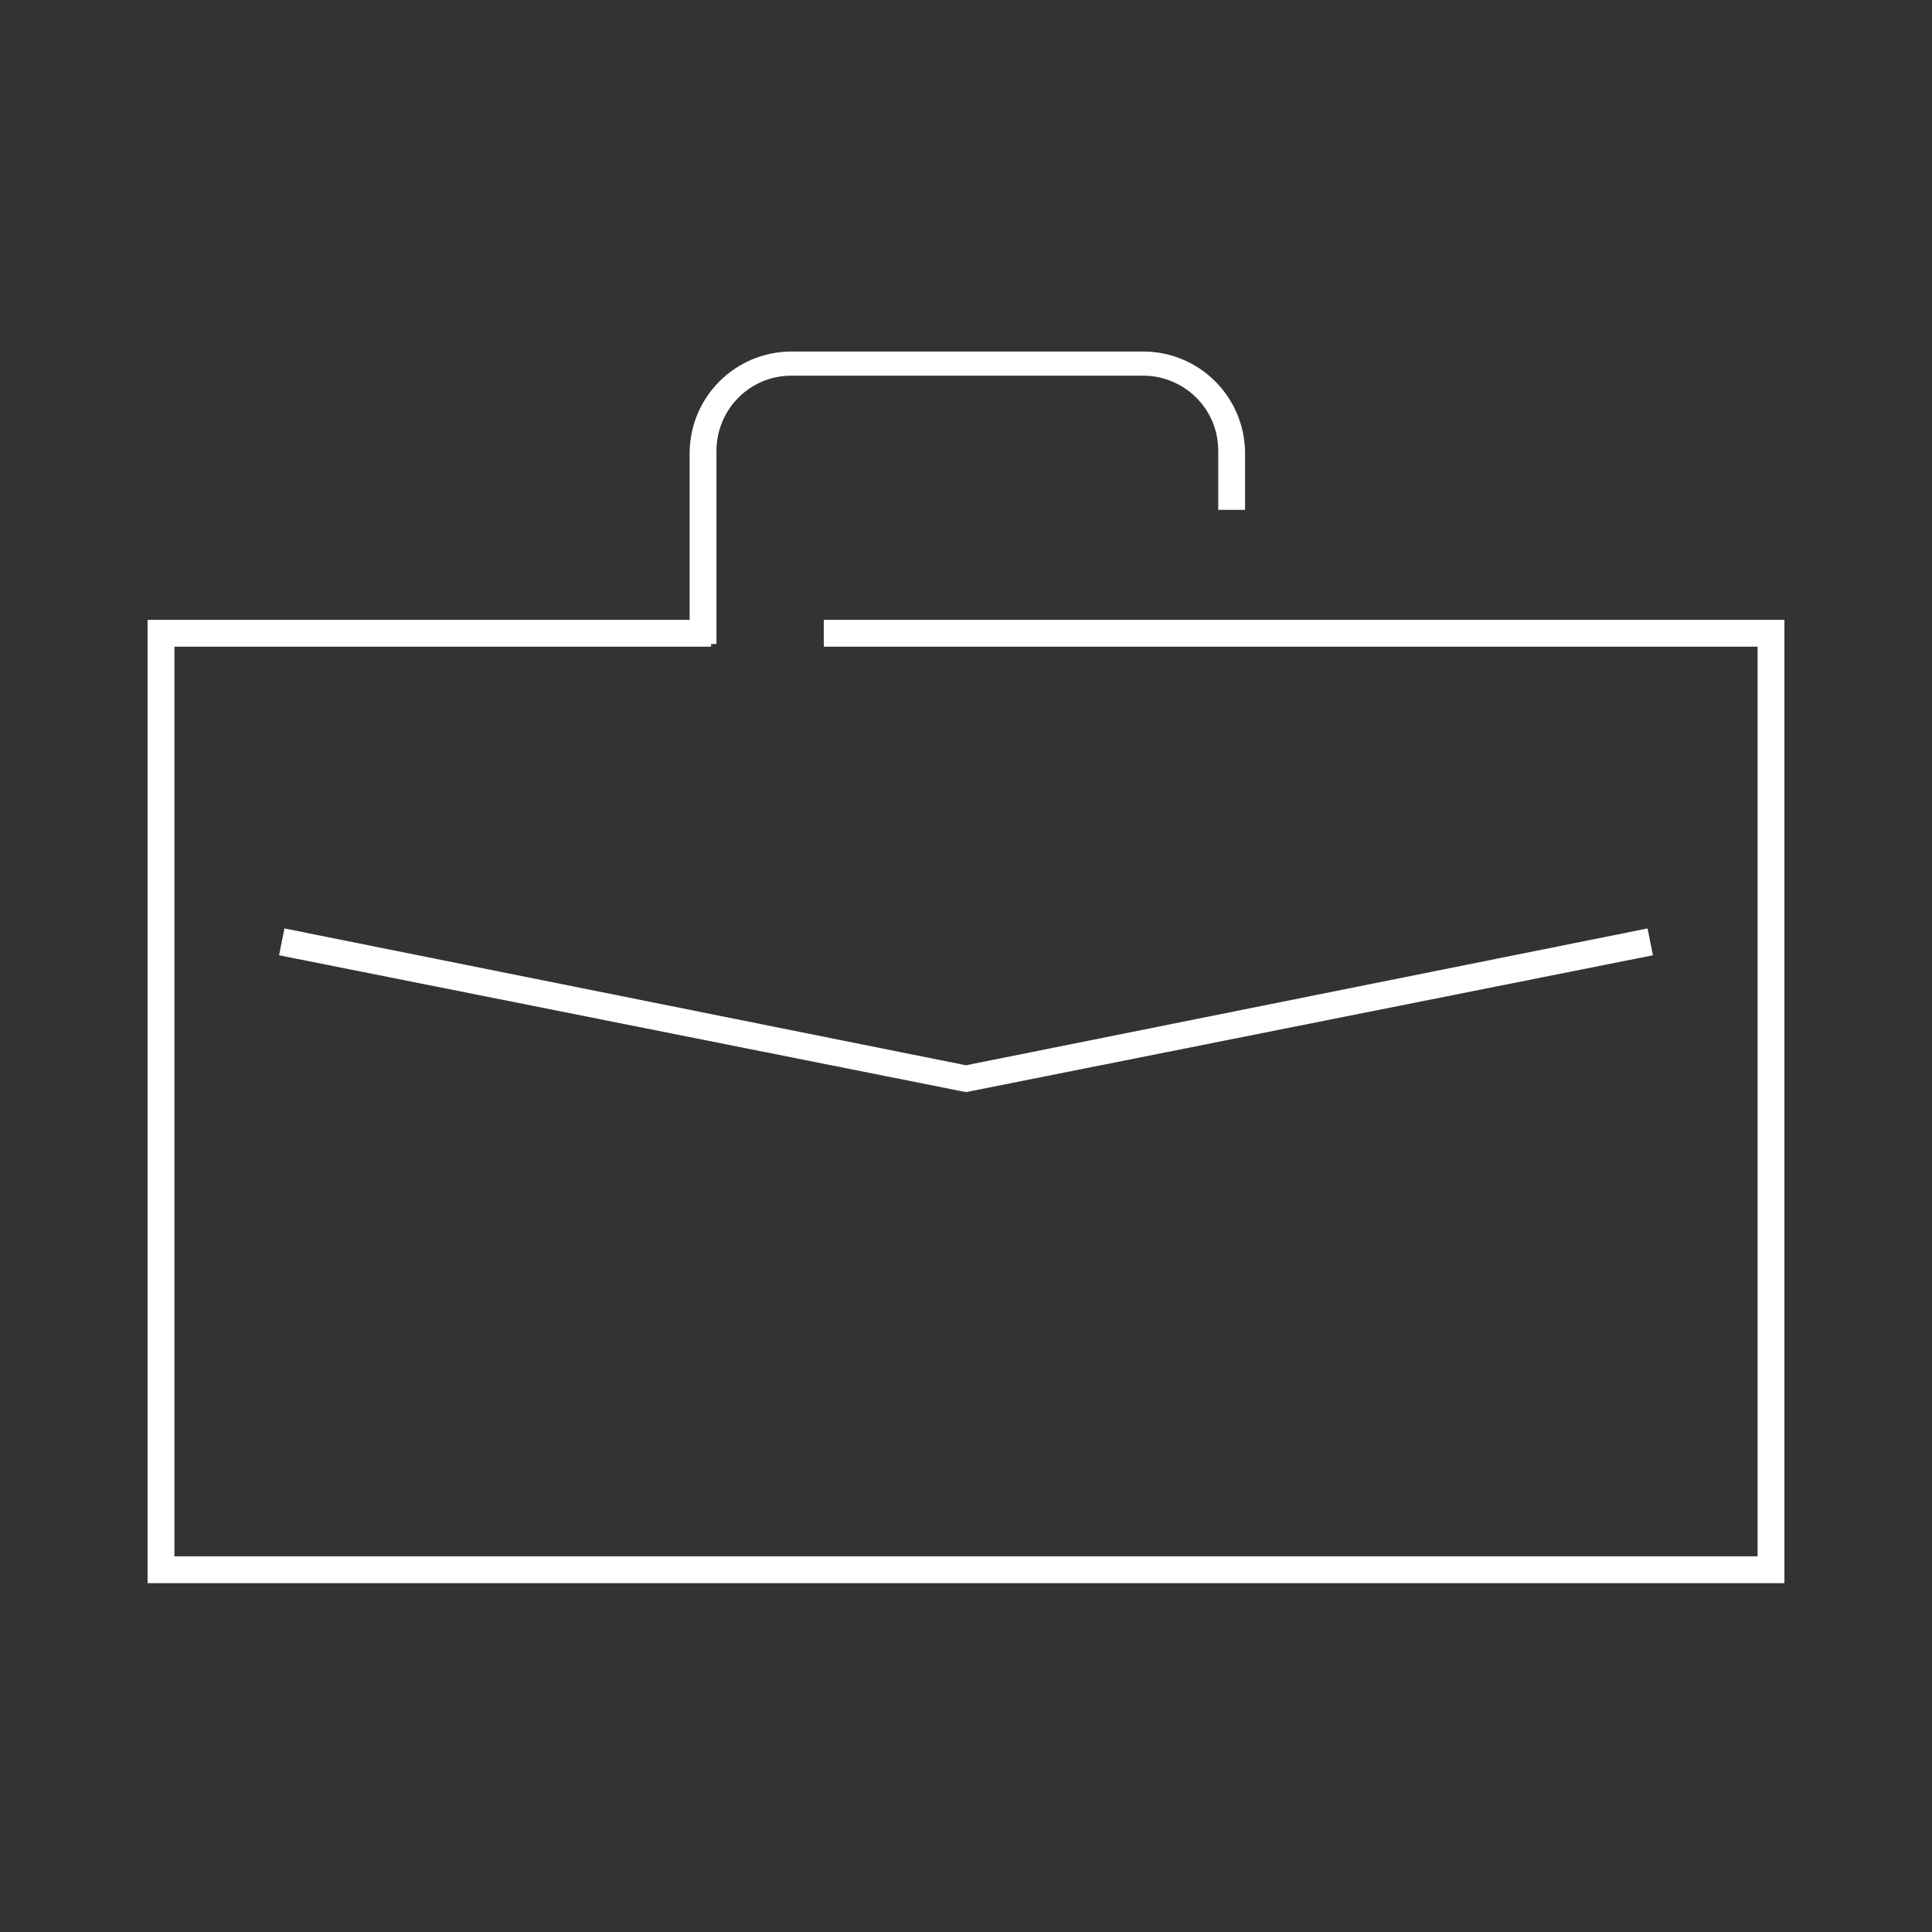 <?xml version="1.0" encoding="utf-8"?>
<!-- Generator: Adobe Illustrator 24.0.3, SVG Export Plug-In . SVG Version: 6.00 Build 0)  -->
<svg version="1.1" id="Layer_1" xmlns="http://www.w3.org/2000/svg" xmlns:xlink="http://www.w3.org/1999/xlink" x="0px" y="0px"
	 viewBox="0 0 72 72" style="enable-background:new 0 0 72 72;" xml:space="preserve">
<rect x="0" y="0" width="72" height="72" fill="#333333" stroke="none"/>
<style type="text/css">
	.st0{fill:#FFFFFF;}
</style>
<path class="st0" d="M66.5,23.1V59h-61V23.1h20.2v-6.2c0-2.1,1.7-3.8,3.8-3.8h13.1c2.1,0,3.8,1.7,3.8,3.8V19h-1v-2.2
	c0-1.6-1.3-2.8-2.8-2.8H29.5c-1.6,0-2.8,1.3-2.8,2.8V24h-0.2v0.1h-20V58h59V24.1H30.7v-1H66.5z M10.4,35.6L36,40.7l25.6-5.1l-0.2-1
	L36,39.7l-25.4-5.1L10.4,35.6z"/>
</svg>
